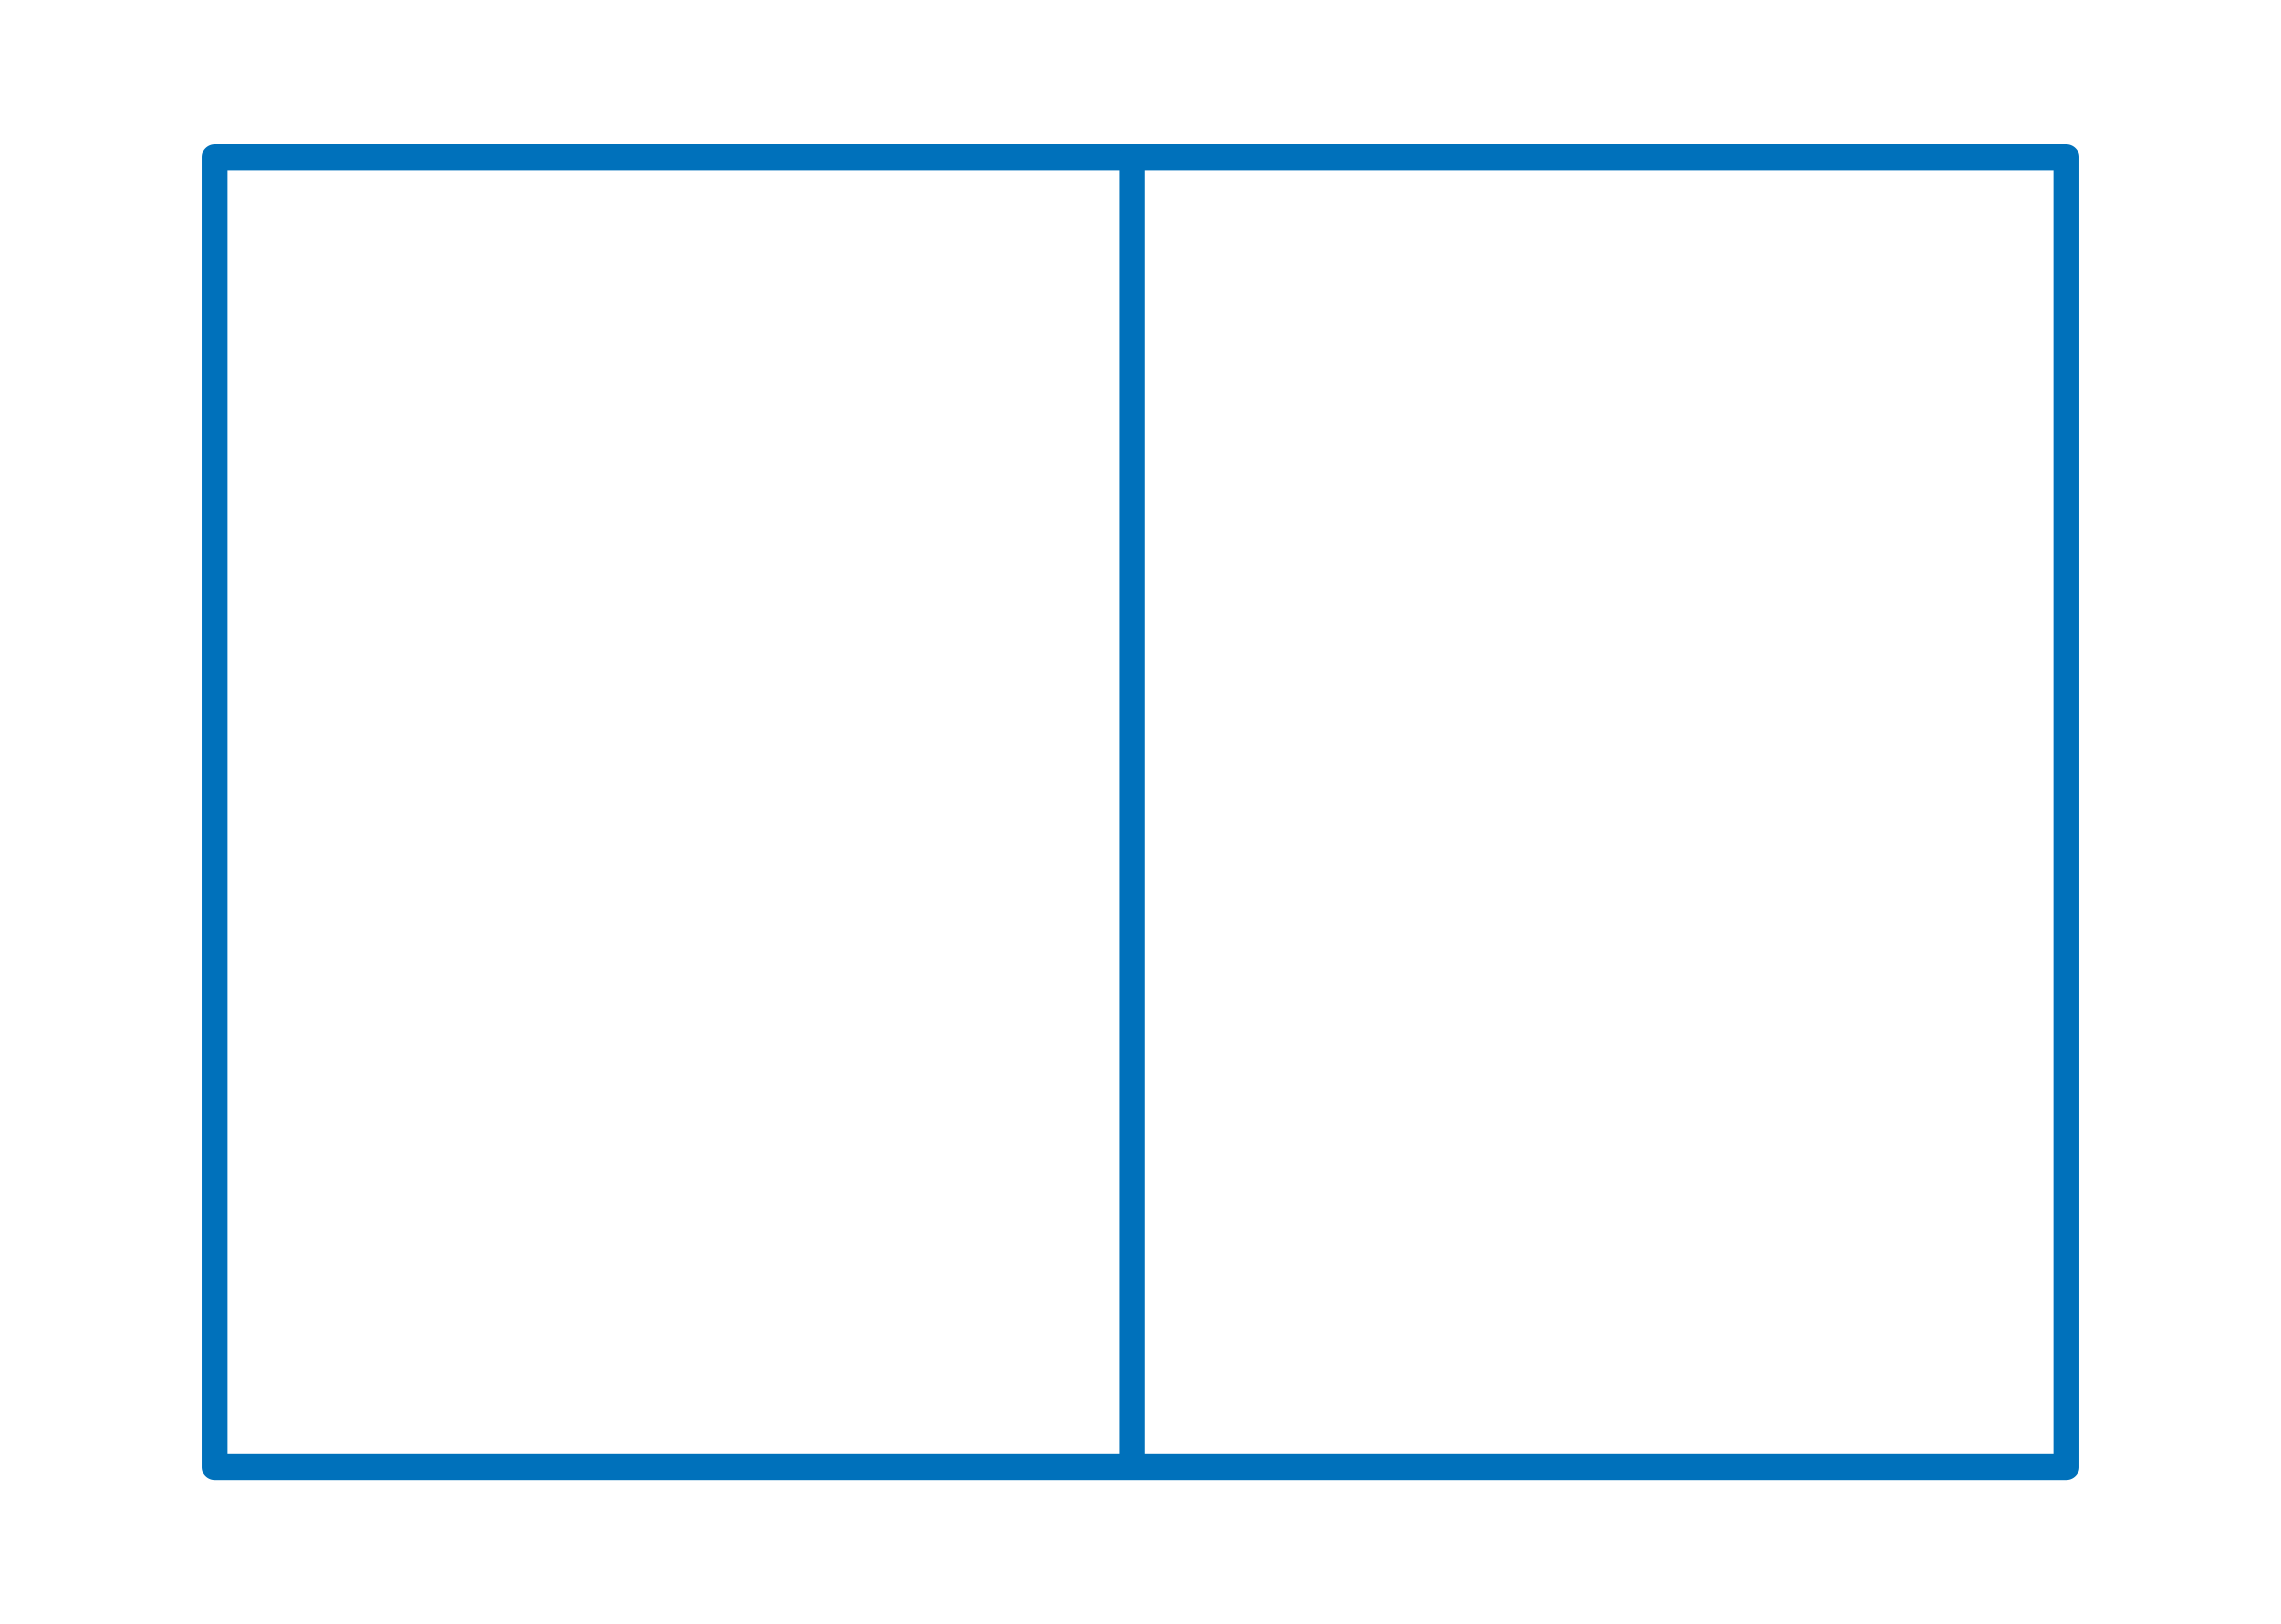 <svg id="Calque_1" data-name="Calque 1" xmlns="http://www.w3.org/2000/svg" viewBox="0 0 125 89"><rect x="26.6" y="-6.24" width="71.79" height="101.48" transform="translate(18 107) rotate(-90)" style="fill:none;stroke:#0071bb;stroke-linecap:round;stroke-linejoin:round;stroke-width:1.417px"/><line x1="62.03" y1="8.62" x2="62.03" y2="80.38" style="fill:none;stroke:#0071bb;stroke-linecap:round;stroke-linejoin:round;stroke-width:1.417px"/></svg>